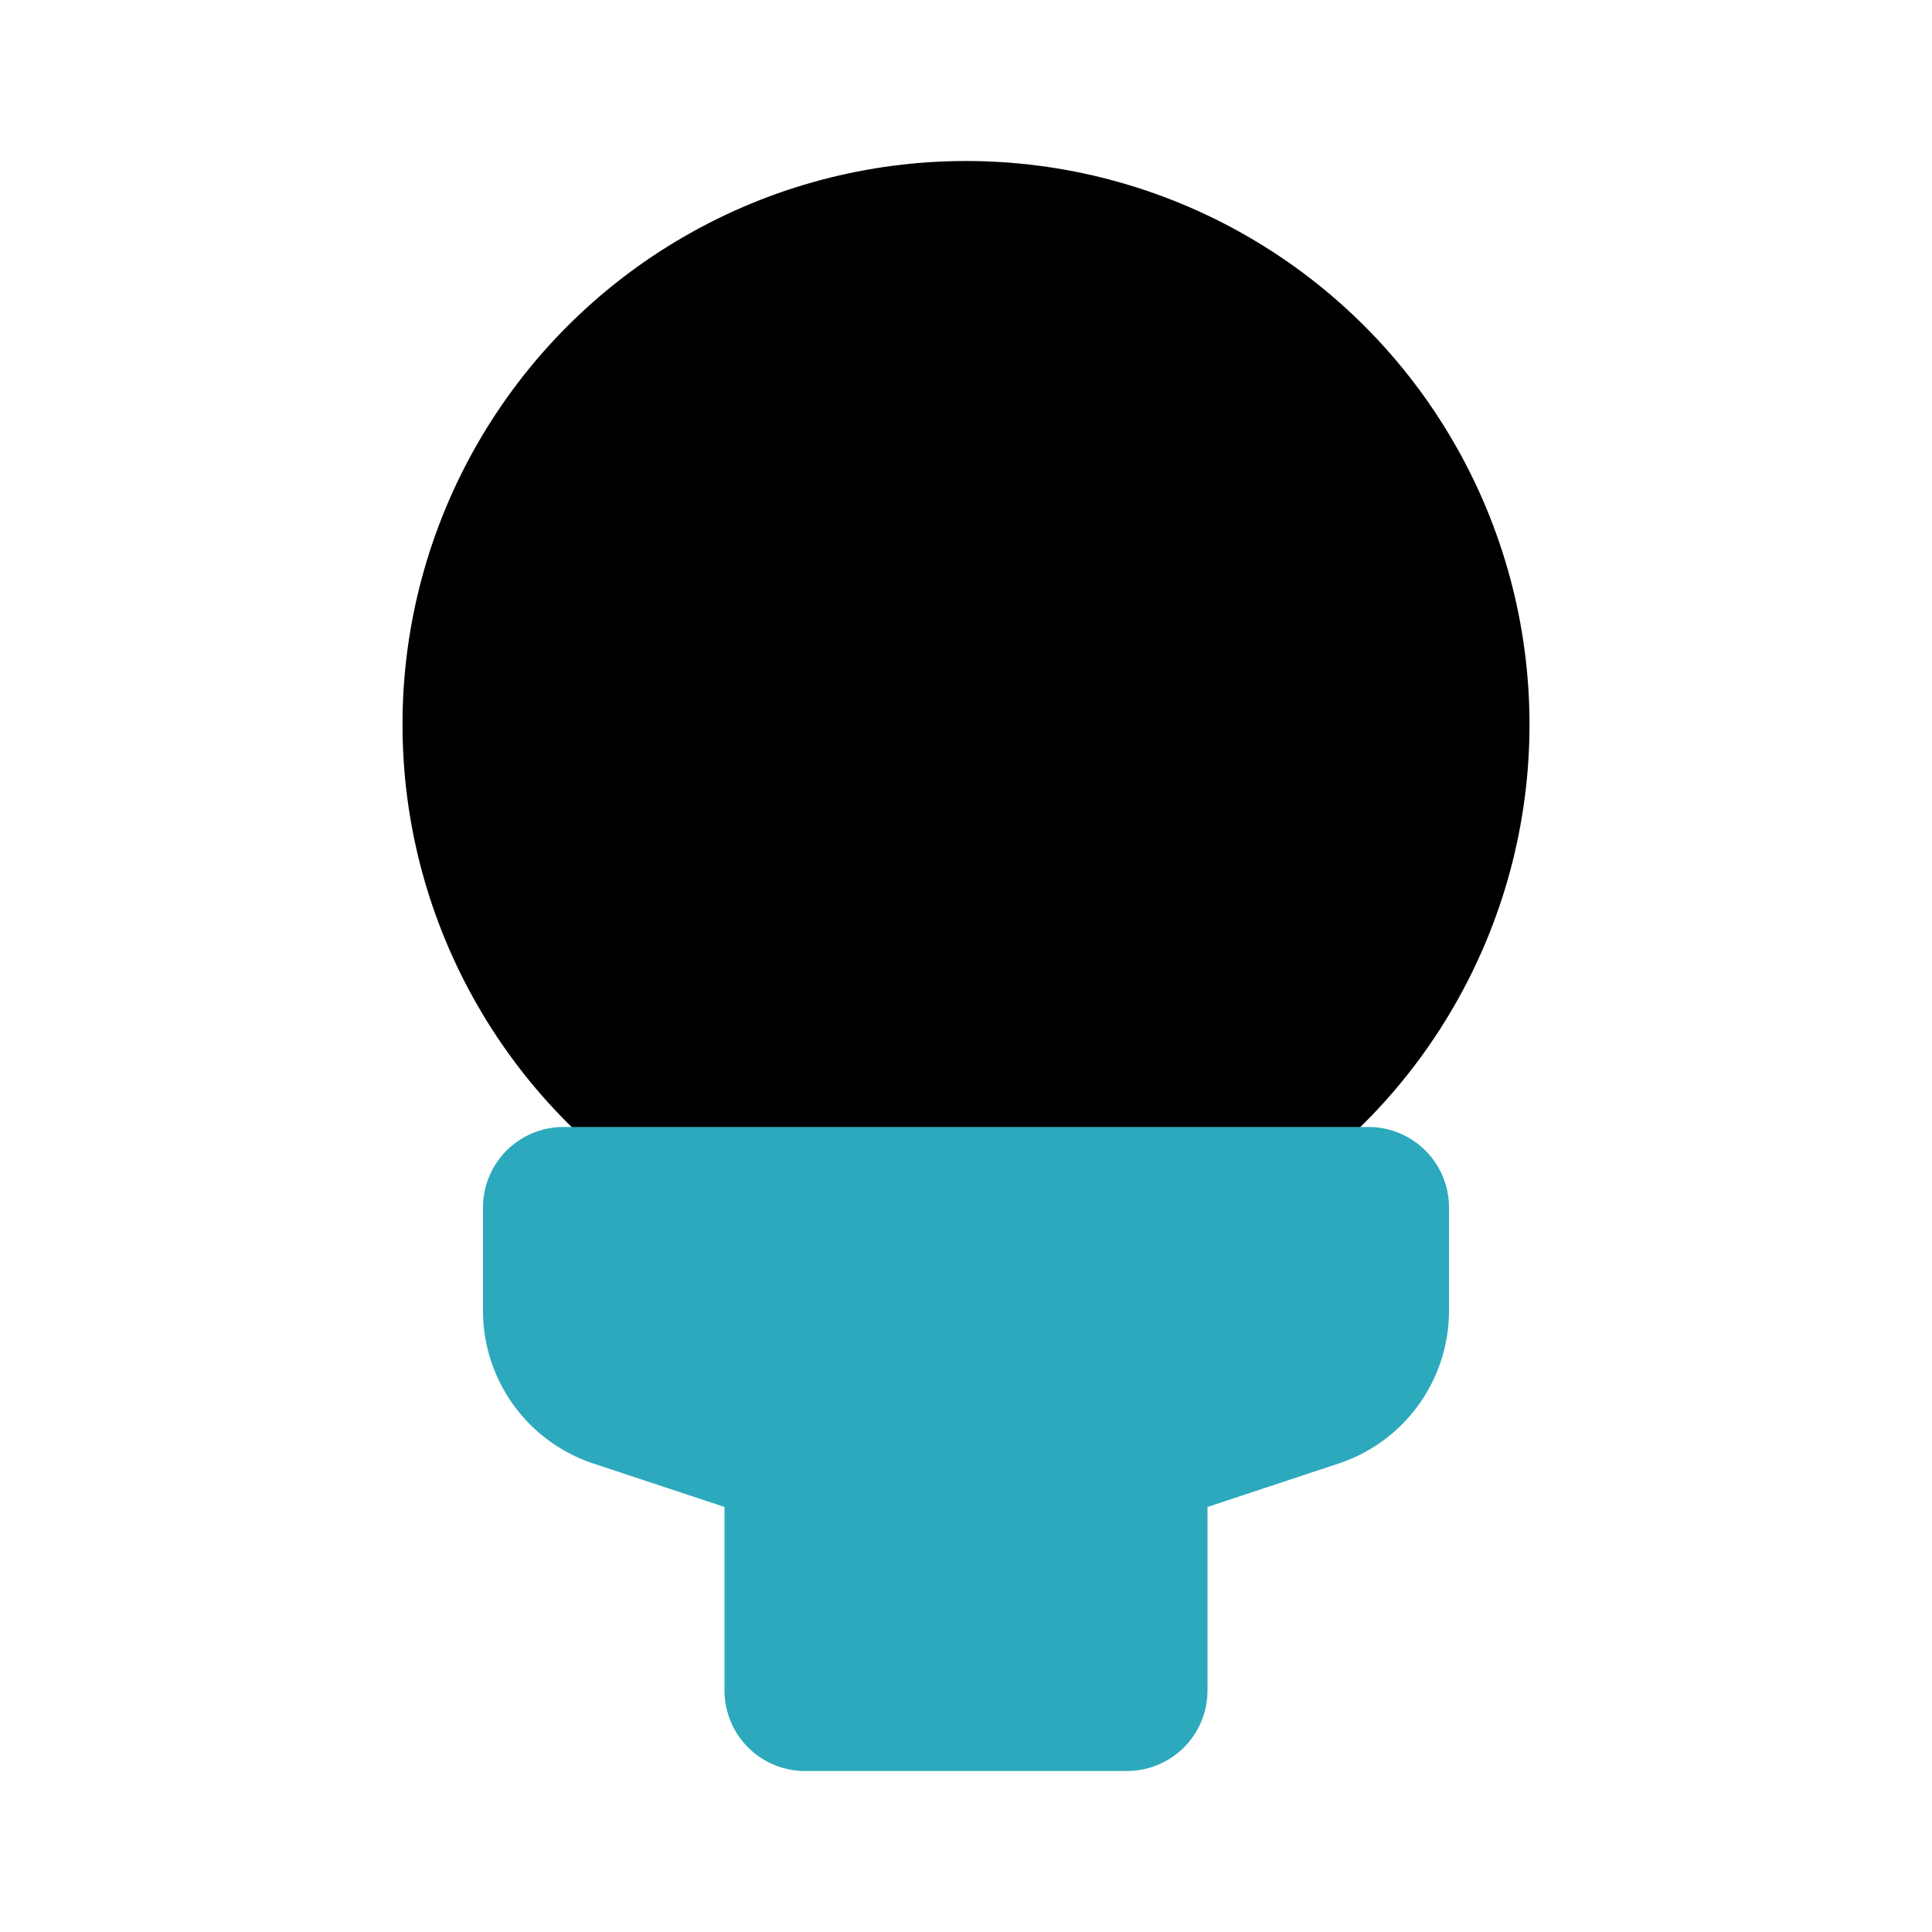 <?xml version="1.0" encoding="utf-8"?>
<svg fill="#000000" width="800px" height="800px" viewBox="0 0 24 24" id="golf-ball" data-name="Flat Color" xmlns="http://www.w3.org/2000/svg" class="icon flat-color"><circle id="primary" cx="12" cy="9" r="7" style="fill: rgb(0, 0, 0);"></circle><path id="secondary" d="M17,14H7a1,1,0,0,0-1,1v1.28a2,2,0,0,0,1.37,1.9L9,18.72V21a1,1,0,0,0,1,1h4a1,1,0,0,0,1-1V18.72l1.63-.54A2,2,0,0,0,18,16.28V15A1,1,0,0,0,17,14Z" style="fill: rgb(44, 169, 188);"></path></svg>